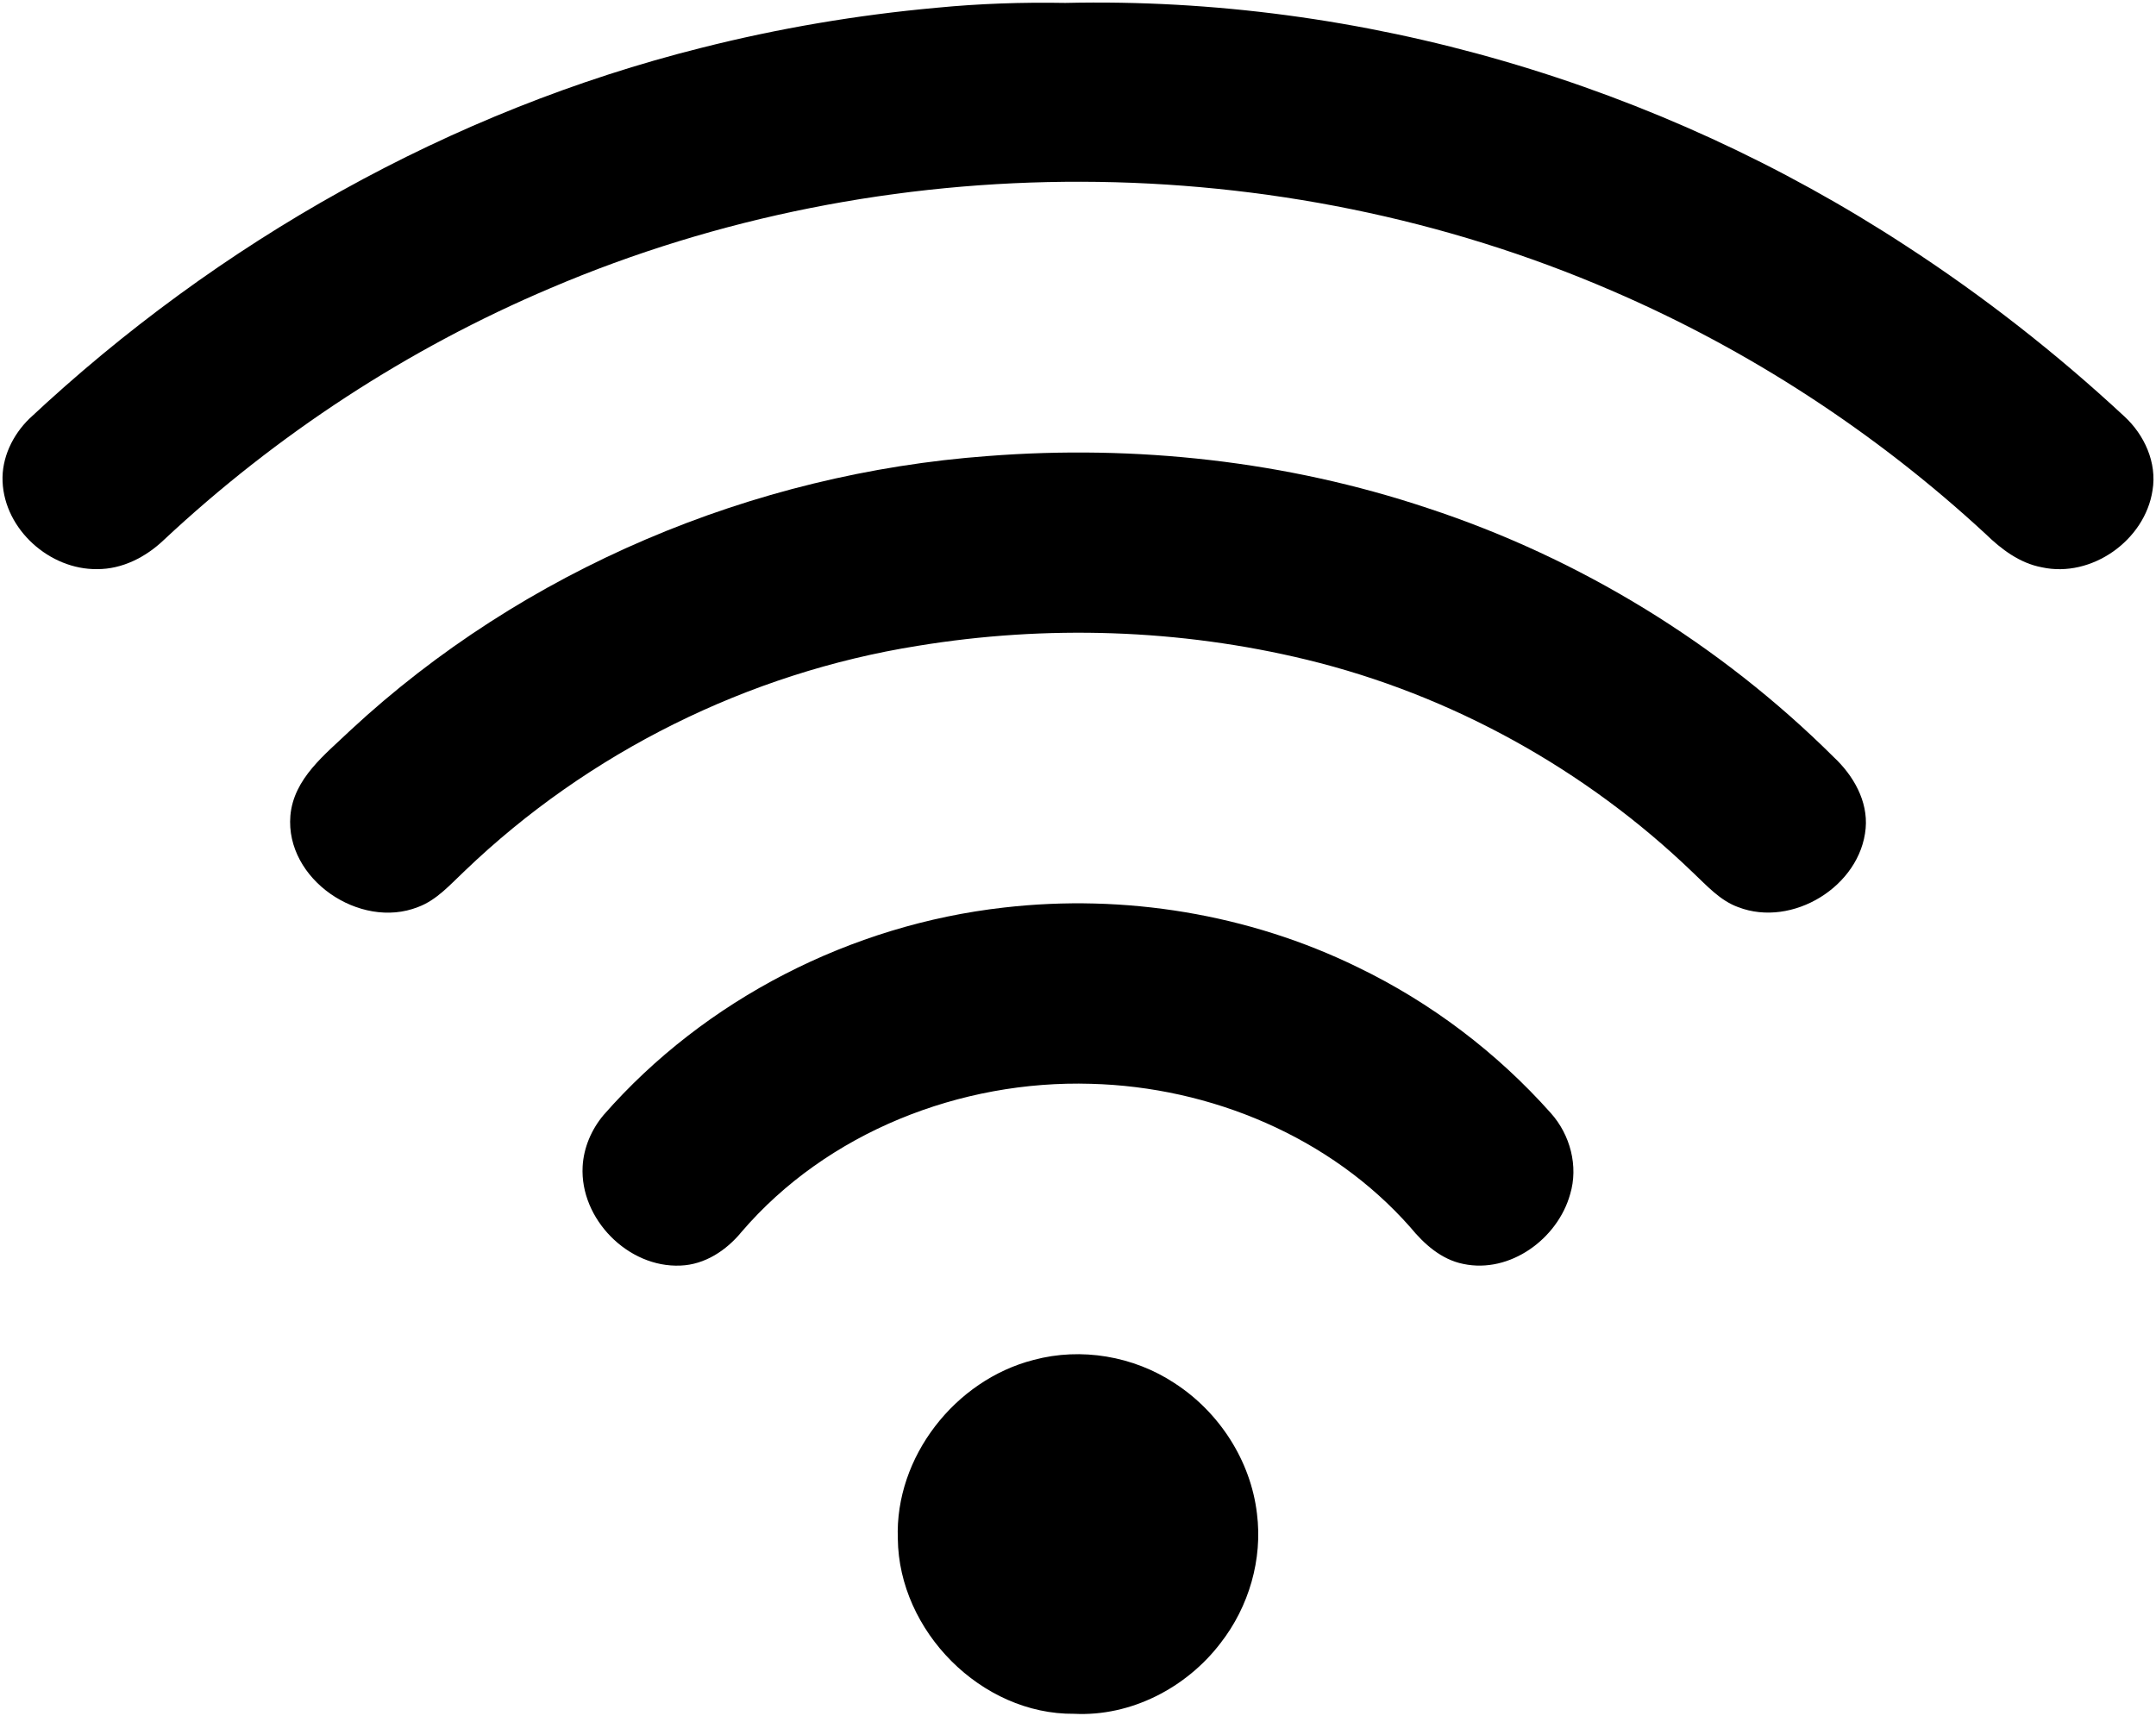 <?xml version="1.0" encoding="UTF-8" ?>
<!DOCTYPE svg PUBLIC "-//W3C//DTD SVG 1.1//EN" "http://www.w3.org/Graphics/SVG/1.1/DTD/svg11.dtd">
<svg width="510pt" height="406pt" viewBox="0 0 510 406" version="1.1" xmlns="http://www.w3.org/2000/svg">
<g id="#ffffffff">
</g>
<g id="#000000ff">
<path fill="#000000" opacity="1.00" d=" M 221.50 1.84 C 231.64 0.85 241.82 0.51 252.00 0.69 C 322.07 -0.91 392.22 19.83 450.81 58.13 C 469.15 70.05 486.45 83.59 502.48 98.48 C 507.25 102.85 510.27 109.46 509.18 115.99 C 507.40 127.82 494.76 136.79 483.00 134.21 C 477.77 133.24 473.40 129.94 469.68 126.31 C 443.73 102.32 413.70 82.72 381.22 68.75 C 302.26 34.62 209.35 34.40 130.23 68.16 C 96.53 82.43 65.45 102.77 38.73 127.76 C 34.50 131.79 28.93 134.67 22.98 134.64 C 11.76 134.79 1.09 125.29 0.61 113.95 C 0.36 108.34 2.98 102.92 6.94 99.05 C 51.58 57.24 106.54 26.19 165.97 11.30 C 184.19 6.69 202.78 3.54 221.50 1.84 Z" />
<path fill="#000000" opacity="1.00" d=" M 233.63 107.89 C 268.66 105.16 304.32 109.05 337.69 120.20 C 373.73 132.04 406.91 152.40 433.81 179.15 C 438.39 183.44 441.90 189.50 441.32 195.97 C 440.08 209.69 423.98 219.53 411.18 214.61 C 406.85 213.04 403.75 209.51 400.49 206.45 C 375.14 182.02 343.30 164.37 309.07 156.06 C 279.03 148.78 247.49 147.79 217.01 152.80 C 177.02 159.19 139.16 177.98 109.94 206.03 C 106.54 209.21 103.35 212.93 98.86 214.59 C 85.14 220.00 67.44 208.02 68.69 192.98 C 69.45 184.14 76.97 178.44 82.89 172.77 C 123.81 134.77 178.05 111.99 233.63 107.89 Z" />
<path fill="#000000" opacity="1.00" d=" M 237.49 214.70 C 265.97 211.42 295.41 216.22 321.19 228.83 C 338.47 237.18 354.08 248.98 366.84 263.32 C 371.43 268.44 373.42 275.89 371.41 282.54 C 368.46 293.08 357.18 301.36 346.13 299.01 C 340.94 297.97 336.87 294.31 333.62 290.35 C 314.76 268.95 286.37 257.14 258.09 256.40 C 227.26 255.48 195.63 267.83 175.39 291.46 C 171.82 295.81 166.73 299.19 160.97 299.40 C 148.56 299.96 137.16 288.36 137.82 275.97 C 138.06 271.49 139.92 267.18 142.79 263.77 C 166.79 236.36 201.36 218.77 237.49 214.70 Z" />
<path fill="#000000" opacity="1.00" d=" M 244.51 321.72 C 255.74 318.70 268.16 320.82 277.84 327.22 C 288.38 334.03 295.86 345.55 297.33 358.06 C 298.71 368.90 295.42 380.13 288.71 388.72 C 280.65 399.29 267.51 406.12 254.09 405.44 C 232.13 405.65 212.60 385.85 212.38 364.02 C 211.65 344.71 225.93 326.47 244.51 321.72 Z" />
</g>
</svg>
